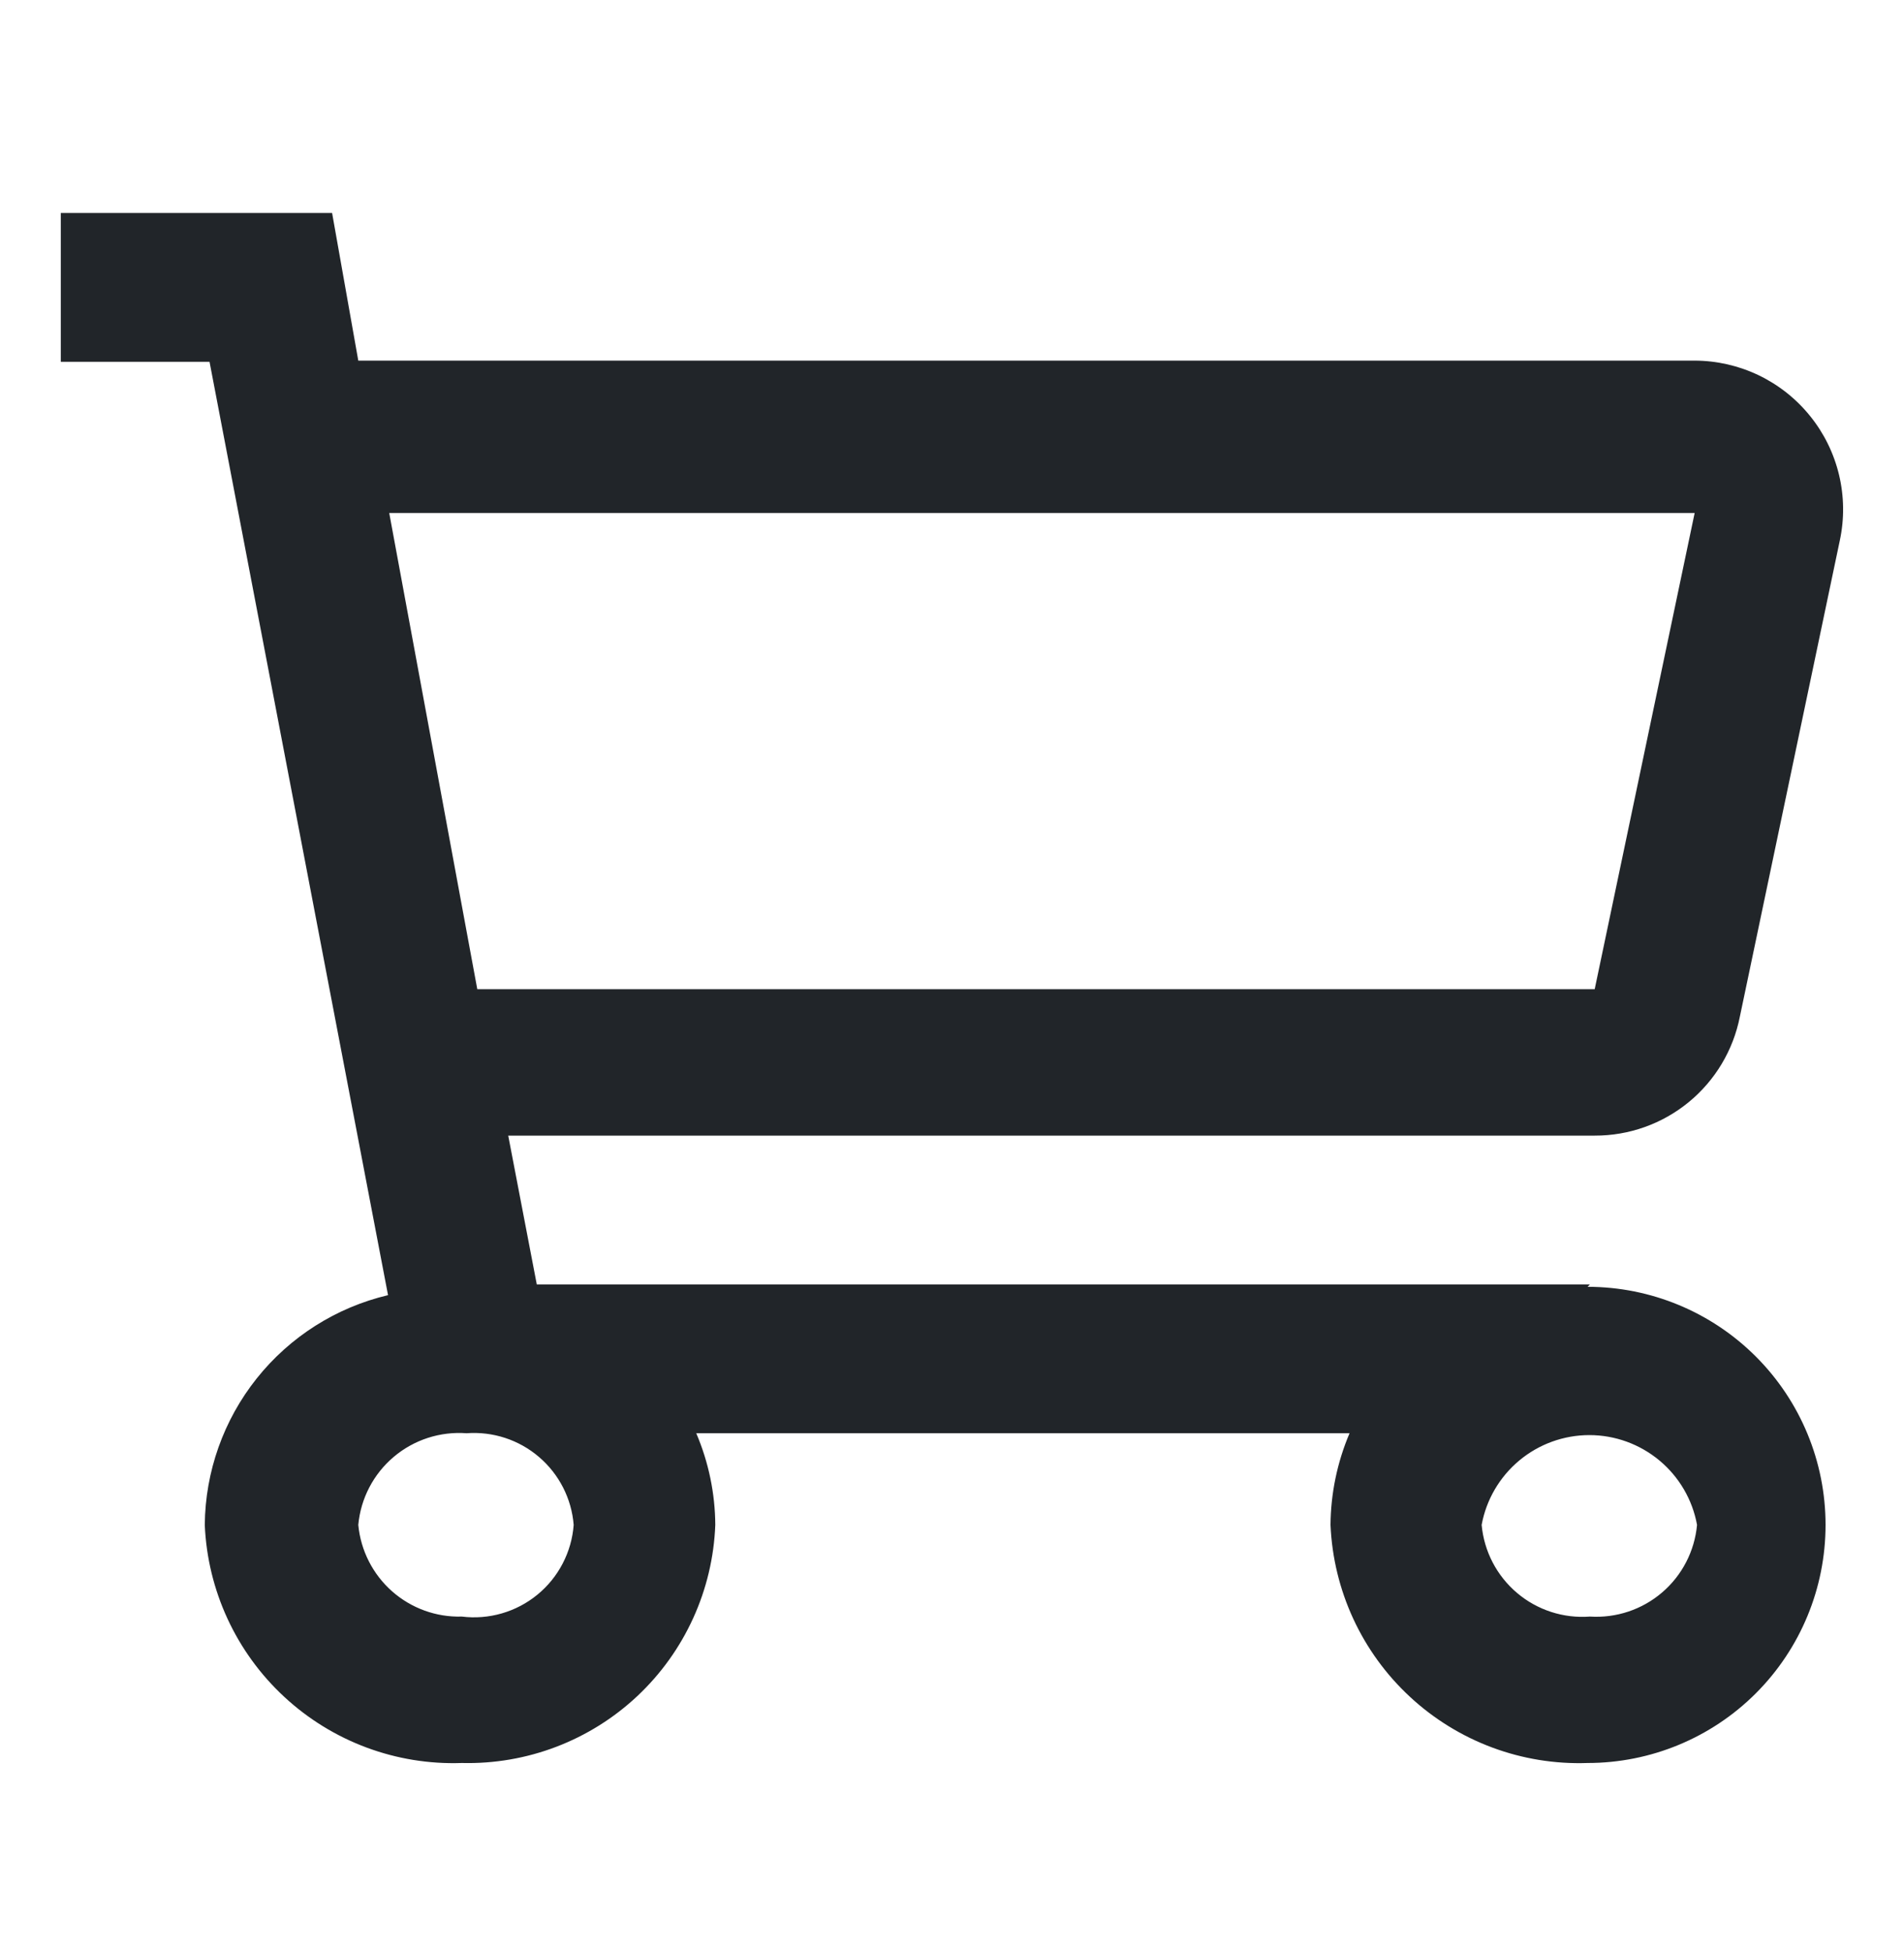 <svg width="40" height="41" viewBox="0 0 40 41" fill="none" xmlns="http://www.w3.org/2000/svg">
<path d="M33.402 26.973H11.277L10.677 23.848H33.502C34.222 23.85 34.92 23.602 35.476 23.146C36.033 22.69 36.413 22.054 36.552 21.348L38.652 11.348C38.749 10.894 38.743 10.423 38.635 9.971C38.526 9.519 38.319 9.096 38.026 8.735C37.734 8.373 37.365 8.081 36.946 7.88C36.526 7.679 36.067 7.574 35.602 7.573H7.527L6.977 4.473H1.277V7.598H4.402L8.152 27.198C7.063 27.456 6.092 28.071 5.394 28.946C4.696 29.821 4.312 30.904 4.302 32.023C4.361 33.401 4.961 34.699 5.973 35.635C6.984 36.572 8.325 37.071 9.702 37.023C11.069 37.057 12.394 36.552 13.391 35.616C14.387 34.68 14.975 33.389 15.027 32.023C15.023 31.362 14.887 30.707 14.627 30.098H28.352C28.093 30.707 27.957 31.362 27.952 32.023C28.011 33.401 28.611 34.699 29.623 35.635C30.634 36.572 31.975 37.071 33.352 37.023C34.678 37.023 35.95 36.497 36.888 35.559C37.826 34.621 38.352 33.349 38.352 32.023C38.352 30.697 37.826 29.426 36.888 28.488C35.95 27.55 34.678 27.023 33.352 27.023L33.402 26.973ZM35.602 10.773L33.502 20.773H10.027L8.177 10.773H35.602ZM9.702 33.948C9.163 33.964 8.639 33.773 8.235 33.416C7.831 33.058 7.578 32.56 7.527 32.023C7.578 31.468 7.845 30.955 8.271 30.595C8.696 30.235 9.246 30.057 9.802 30.098C10.356 30.057 10.903 30.236 11.324 30.597C11.746 30.958 12.008 31.47 12.052 32.023C12.031 32.307 11.952 32.582 11.821 32.834C11.69 33.086 11.509 33.309 11.289 33.489C11.069 33.669 10.816 33.802 10.543 33.881C10.27 33.96 9.984 33.983 9.702 33.948V33.948ZM33.402 33.948C32.846 33.99 32.296 33.812 31.871 33.452C31.445 33.092 31.178 32.579 31.127 32.023C31.224 31.494 31.504 31.015 31.917 30.671C32.33 30.326 32.852 30.137 33.39 30.137C33.928 30.137 34.449 30.326 34.863 30.671C35.276 31.015 35.556 31.494 35.652 32.023C35.601 32.574 35.338 33.083 34.918 33.442C34.498 33.802 33.954 33.983 33.402 33.948V33.948Z" fill="#212529"/>
</svg>

